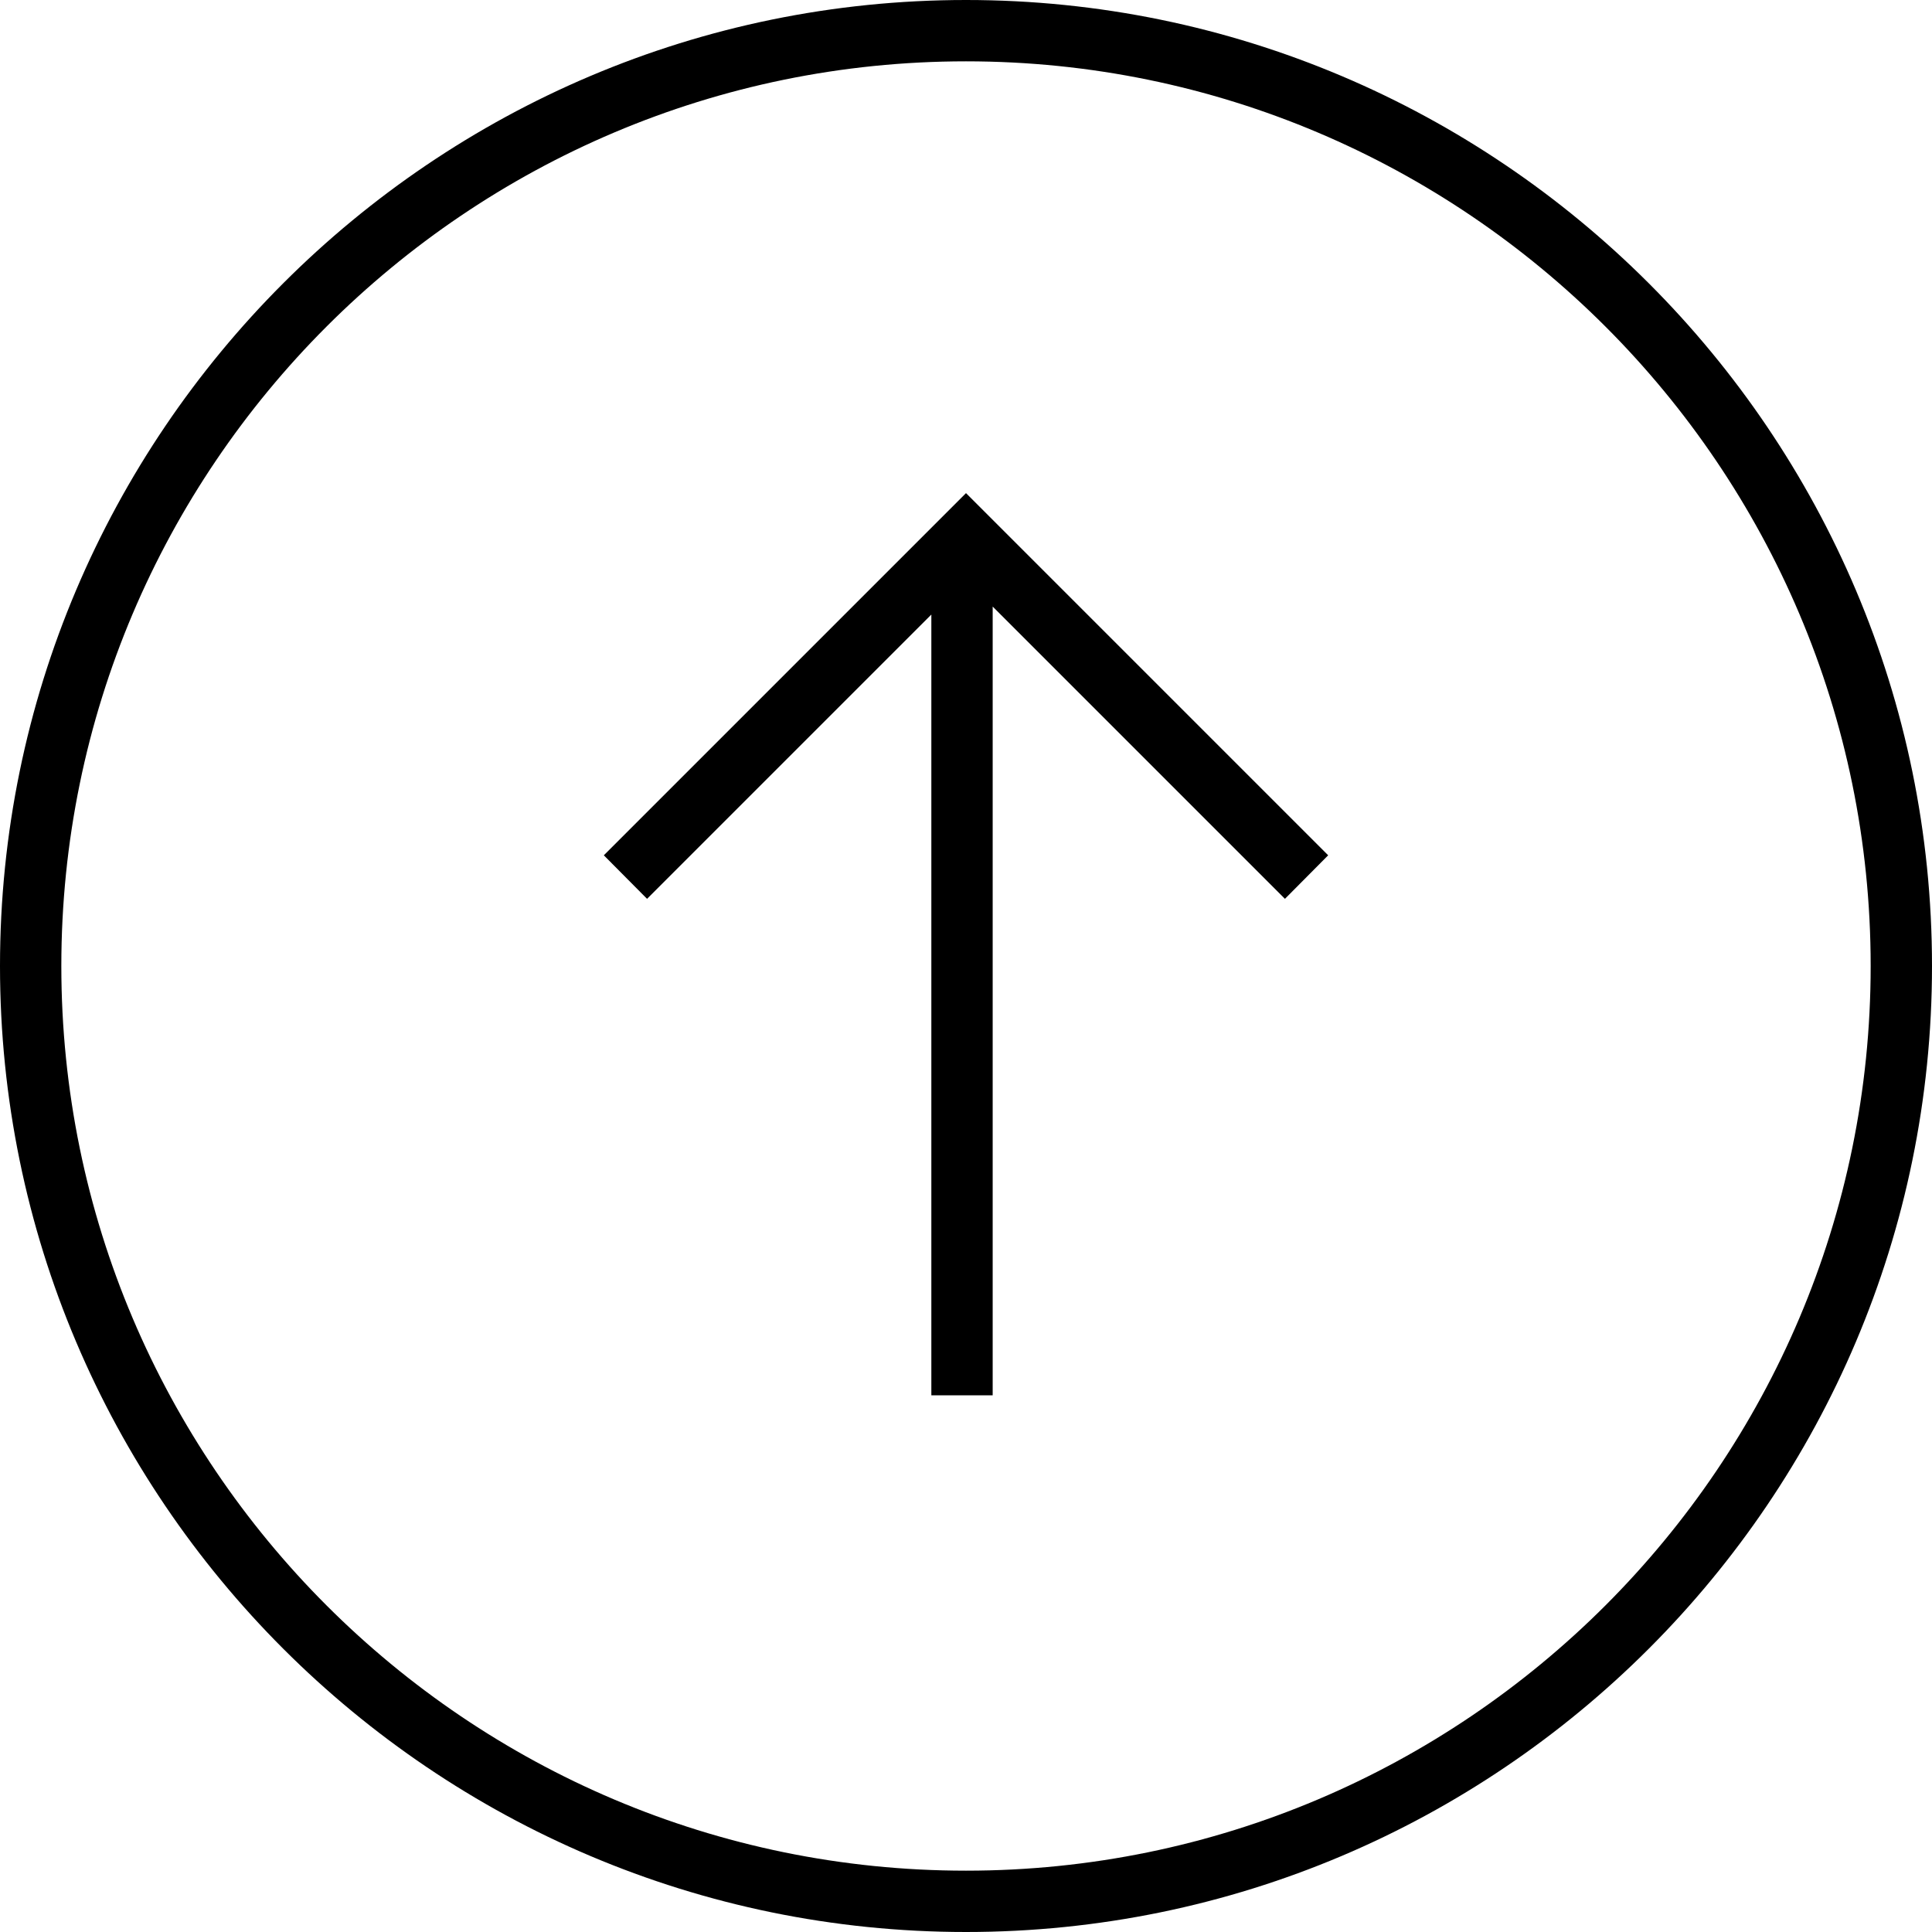 <?xml version="1.0" encoding="UTF-8"?>
<svg id="Layer_1" xmlns="http://www.w3.org/2000/svg" viewBox="0 0 63 63">
  <path d="M31.5,0C14.13,0,0,14.13,0,31.5s14.13,31.5,31.5,31.5,31.5-14.13,31.5-31.5S48.87,0,31.5,0ZM31.5,61c-16.27,0-29.5-13.23-29.5-29.5S15.23,2,31.5,2s29.5,13.23,29.5,29.5-13.23,29.5-29.5,29.5Z"/>
  <polygon points="19.69 27.89 21.1 29.31 30.37 20.04 30.37 45.5 32.37 45.5 32.37 19.78 41.9 29.31 43.31 27.89 31.5 16.08 19.69 27.89"/>
</svg>